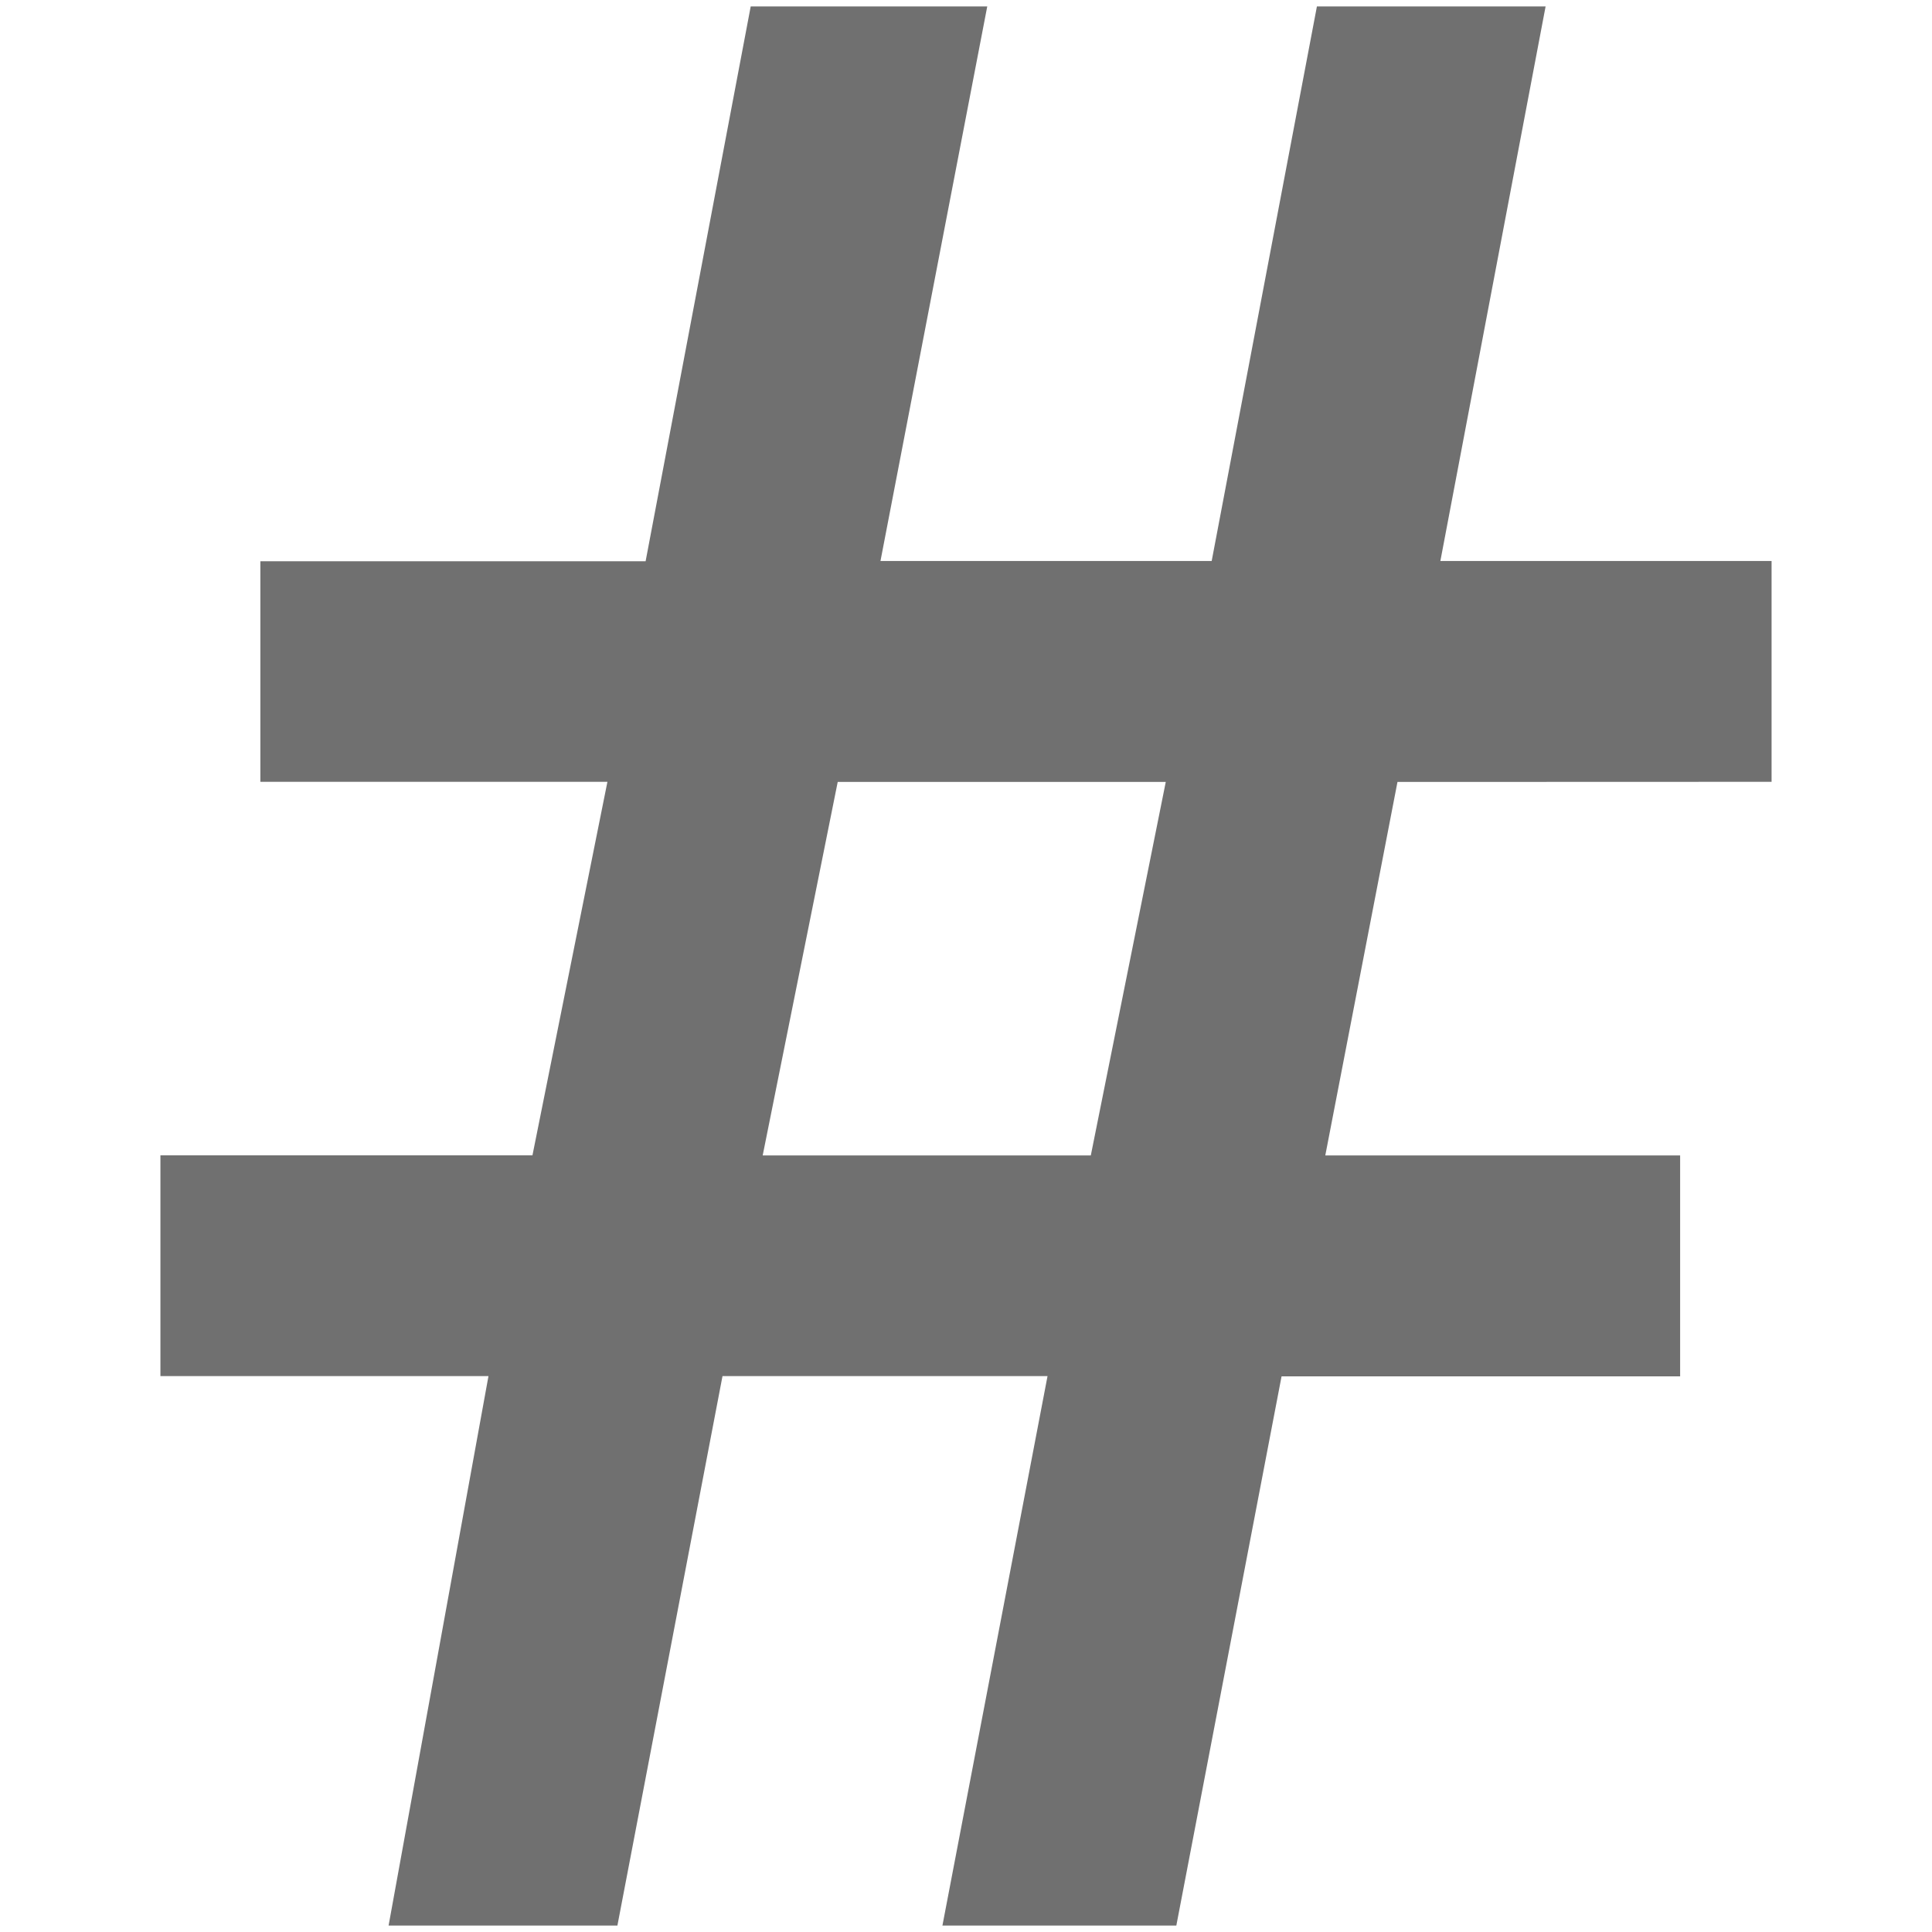 <svg id="Layer_1" data-name="Layer 1" xmlns="http://www.w3.org/2000/svg" viewBox="0 0 300 300"><defs><style>.cls-1{fill:#707070;}</style></defs><g id="Grupo_22097" data-name="Grupo 22097"><path id="Trazado_17014" data-name="Trazado 17014" class="cls-1" d="M217,121.42l-11.21,58h55.1v34.3H199L182.66,299H146.34l16.32-85.32H112.19L95.87,299H60.34l15.51-85.32H24.91V179.4H82.68l11.64-58H40.43V87.15h59.82L116.57,1H153.3L136.72,87.11h51.43L204.49,1H240L223.66,87.11h51.43V121.4Zm-98.57,58h50.95l11.64-58H130.08Z"/></g></svg>